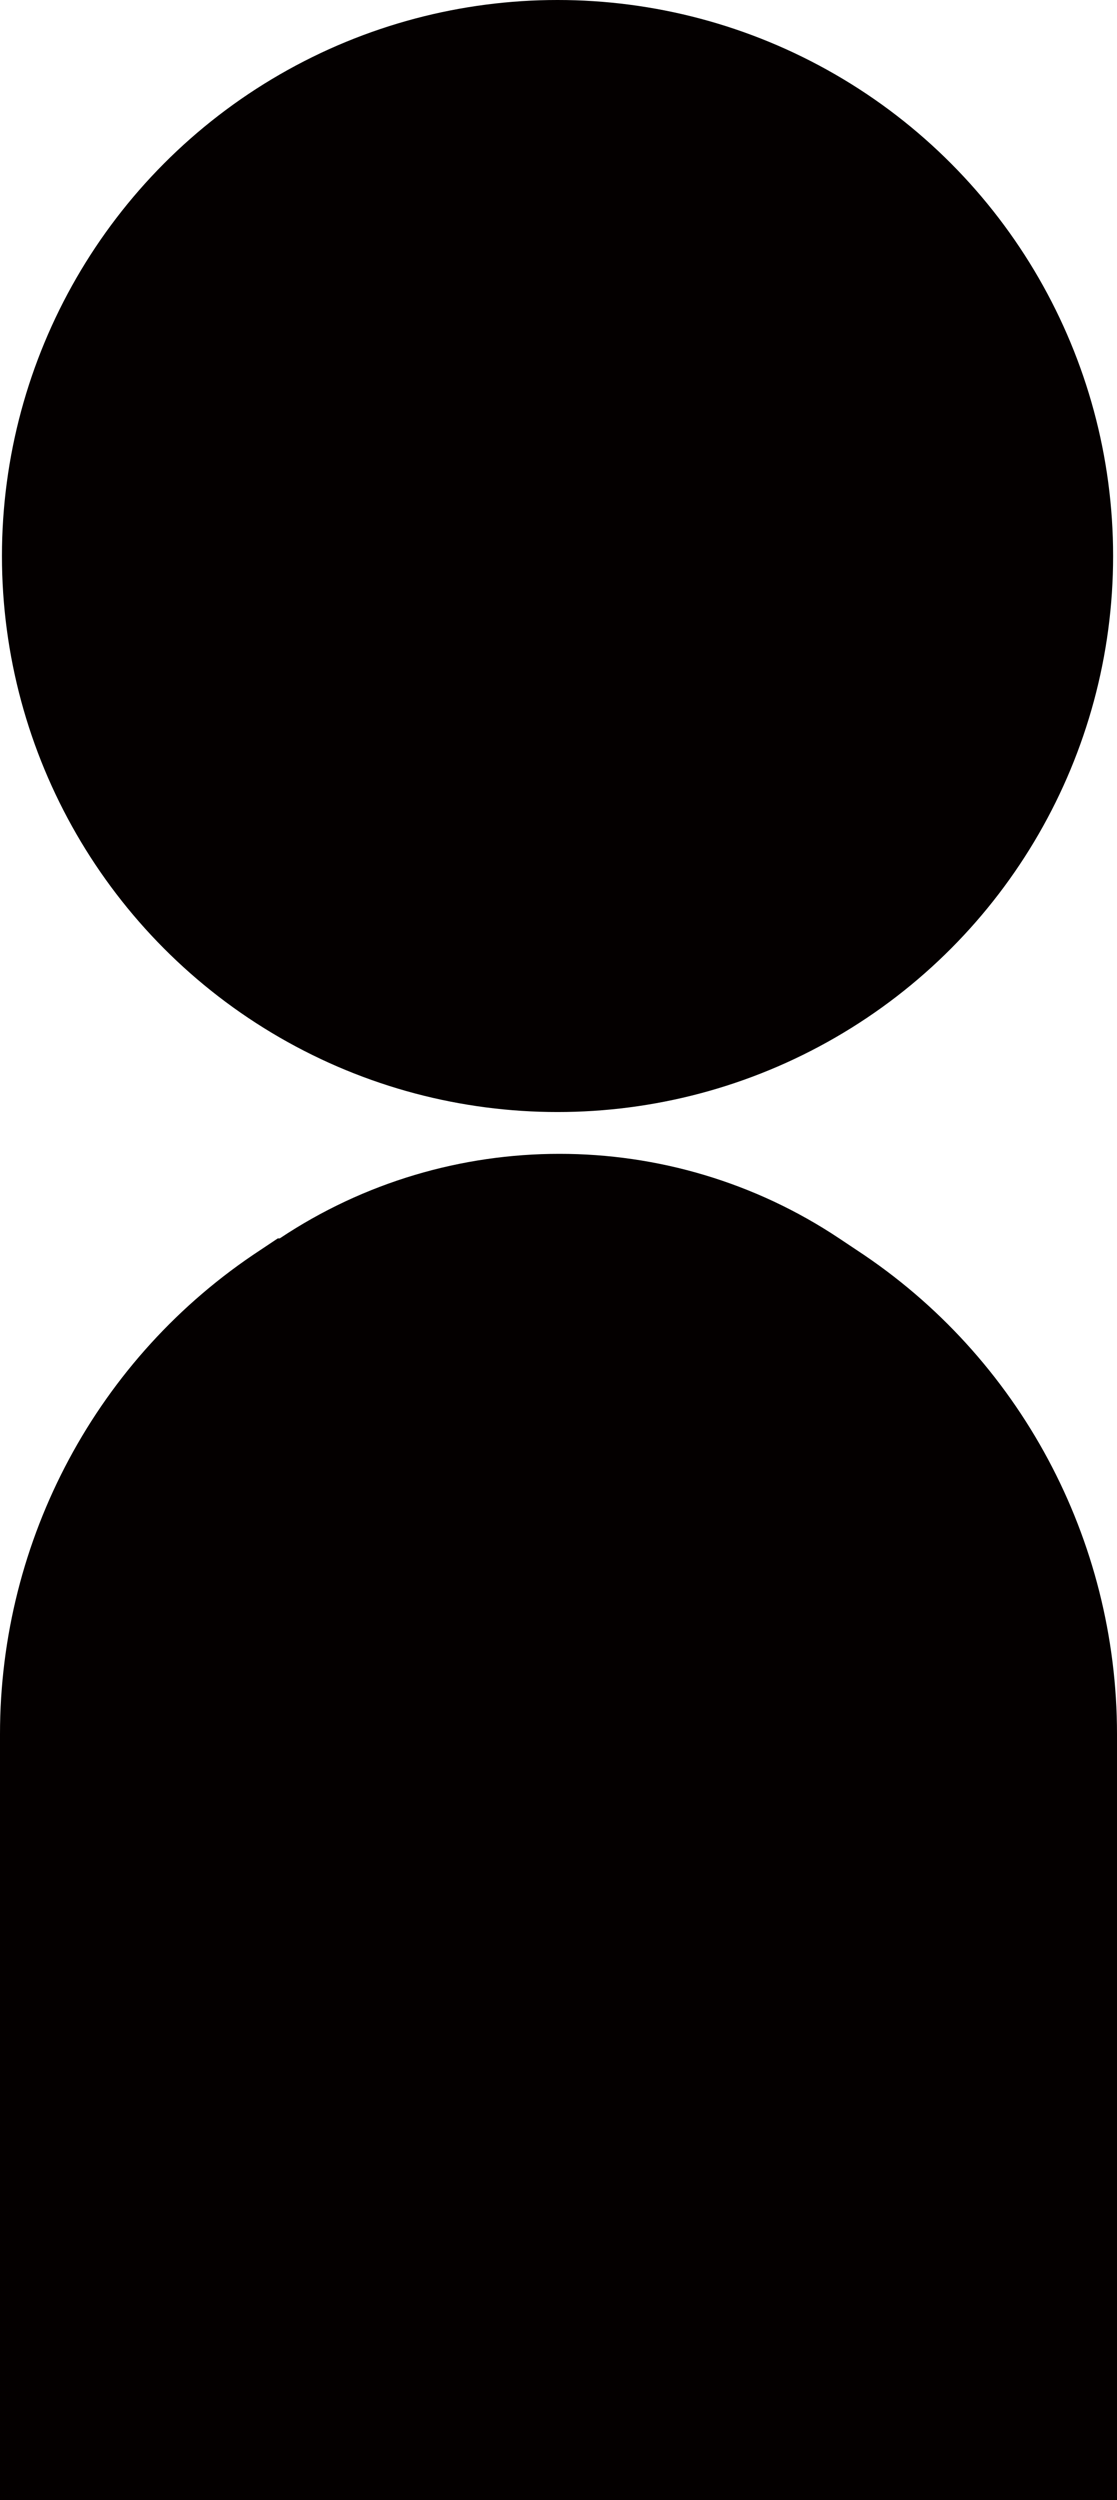 <?xml version="1.0" encoding="UTF-8"?>
<svg id="customer_image" xmlns="http://www.w3.org/2000/svg" viewBox="0 0 5.75 12.86">
  <defs>
    <style>
      .cls-1 {
        fill: #040000;
        stroke-width: 0px;
      }
    </style>
  </defs>
  <circle id="upper_block" class="cls-1" cx="2.87" cy="2.86" r="2.86"/>
  <path id="lower_block" class="cls-1" d="m1.43,6.37l-.09.06c-.84.55-1.34,1.49-1.34,2.49v3.94h5.75v-3.94c0-1-.5-1.94-1.34-2.49l-.09-.06c-.87-.58-2.01-.58-2.88,0Z"/>
</svg>